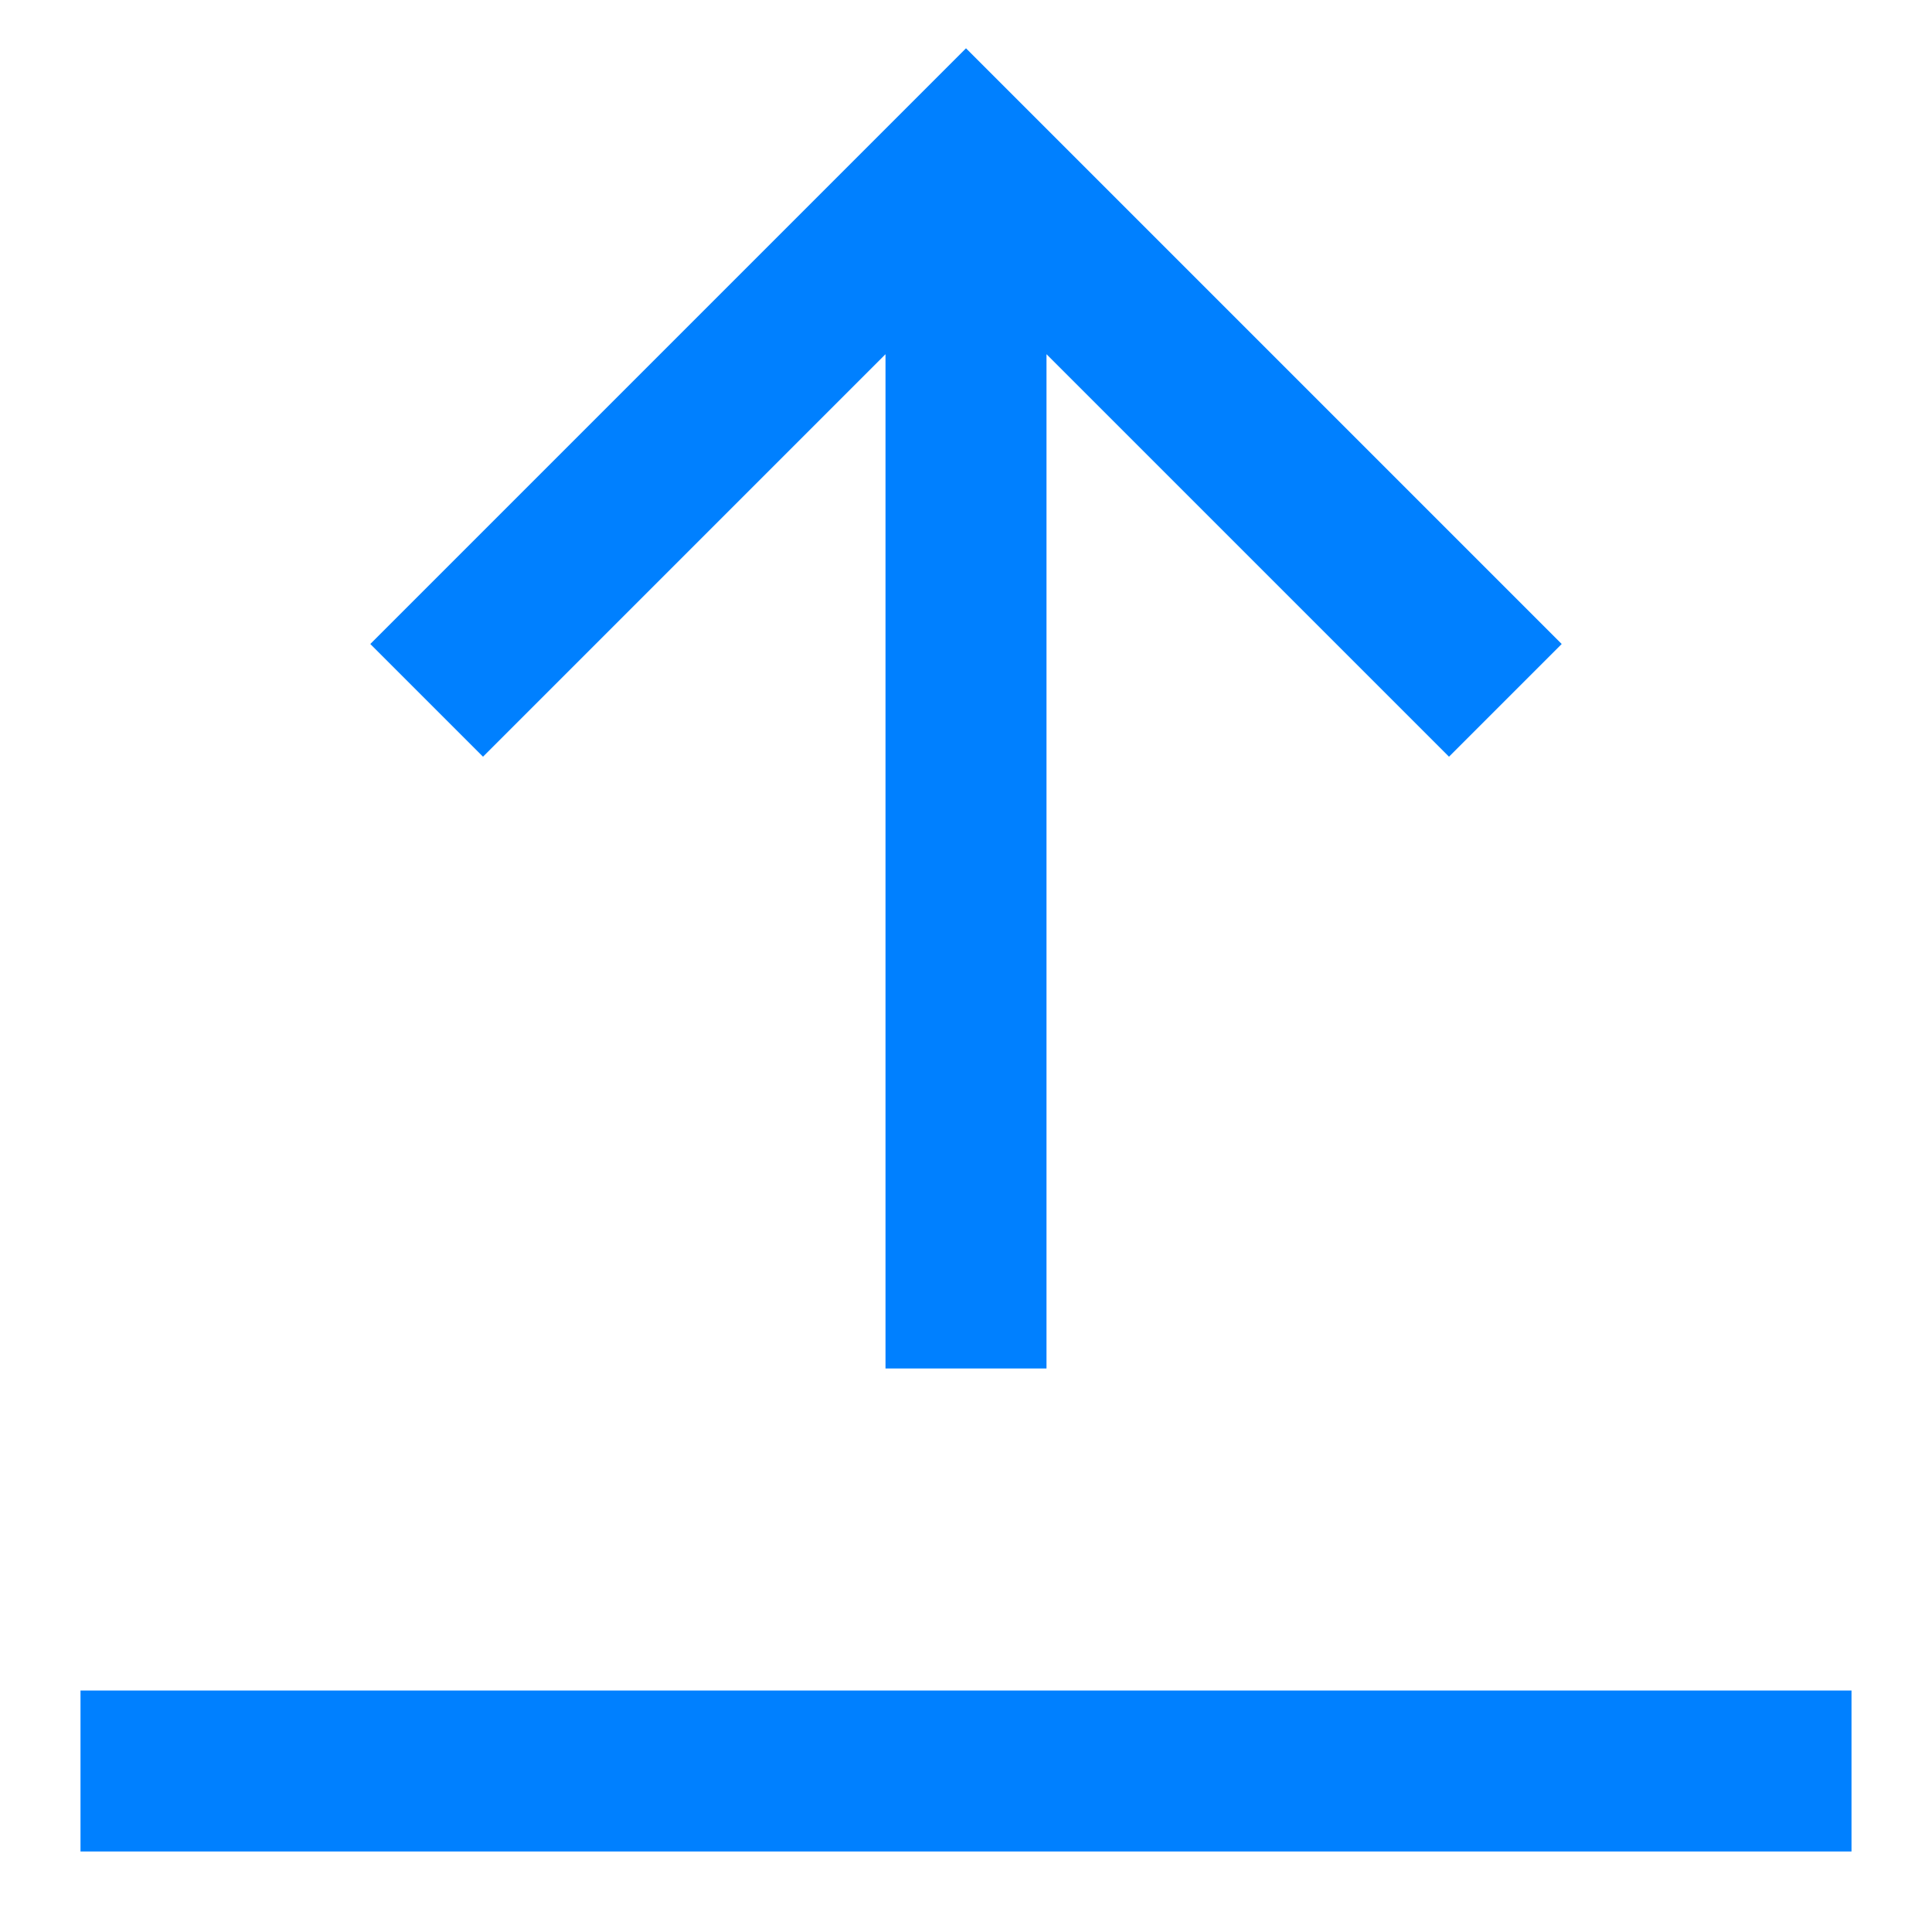<?xml version="1.0" encoding="UTF-8"?>
<svg xmlns="http://www.w3.org/2000/svg" viewBox="0 0 24 24">
  <path fill="#050000" d="M11 4.4V17h2V4.4l5 5L19.4 8 12 .6 4.6 8 6 9.4zM1 21h22v2H1z" style="fill: #0080ff;"></path>
</svg>
